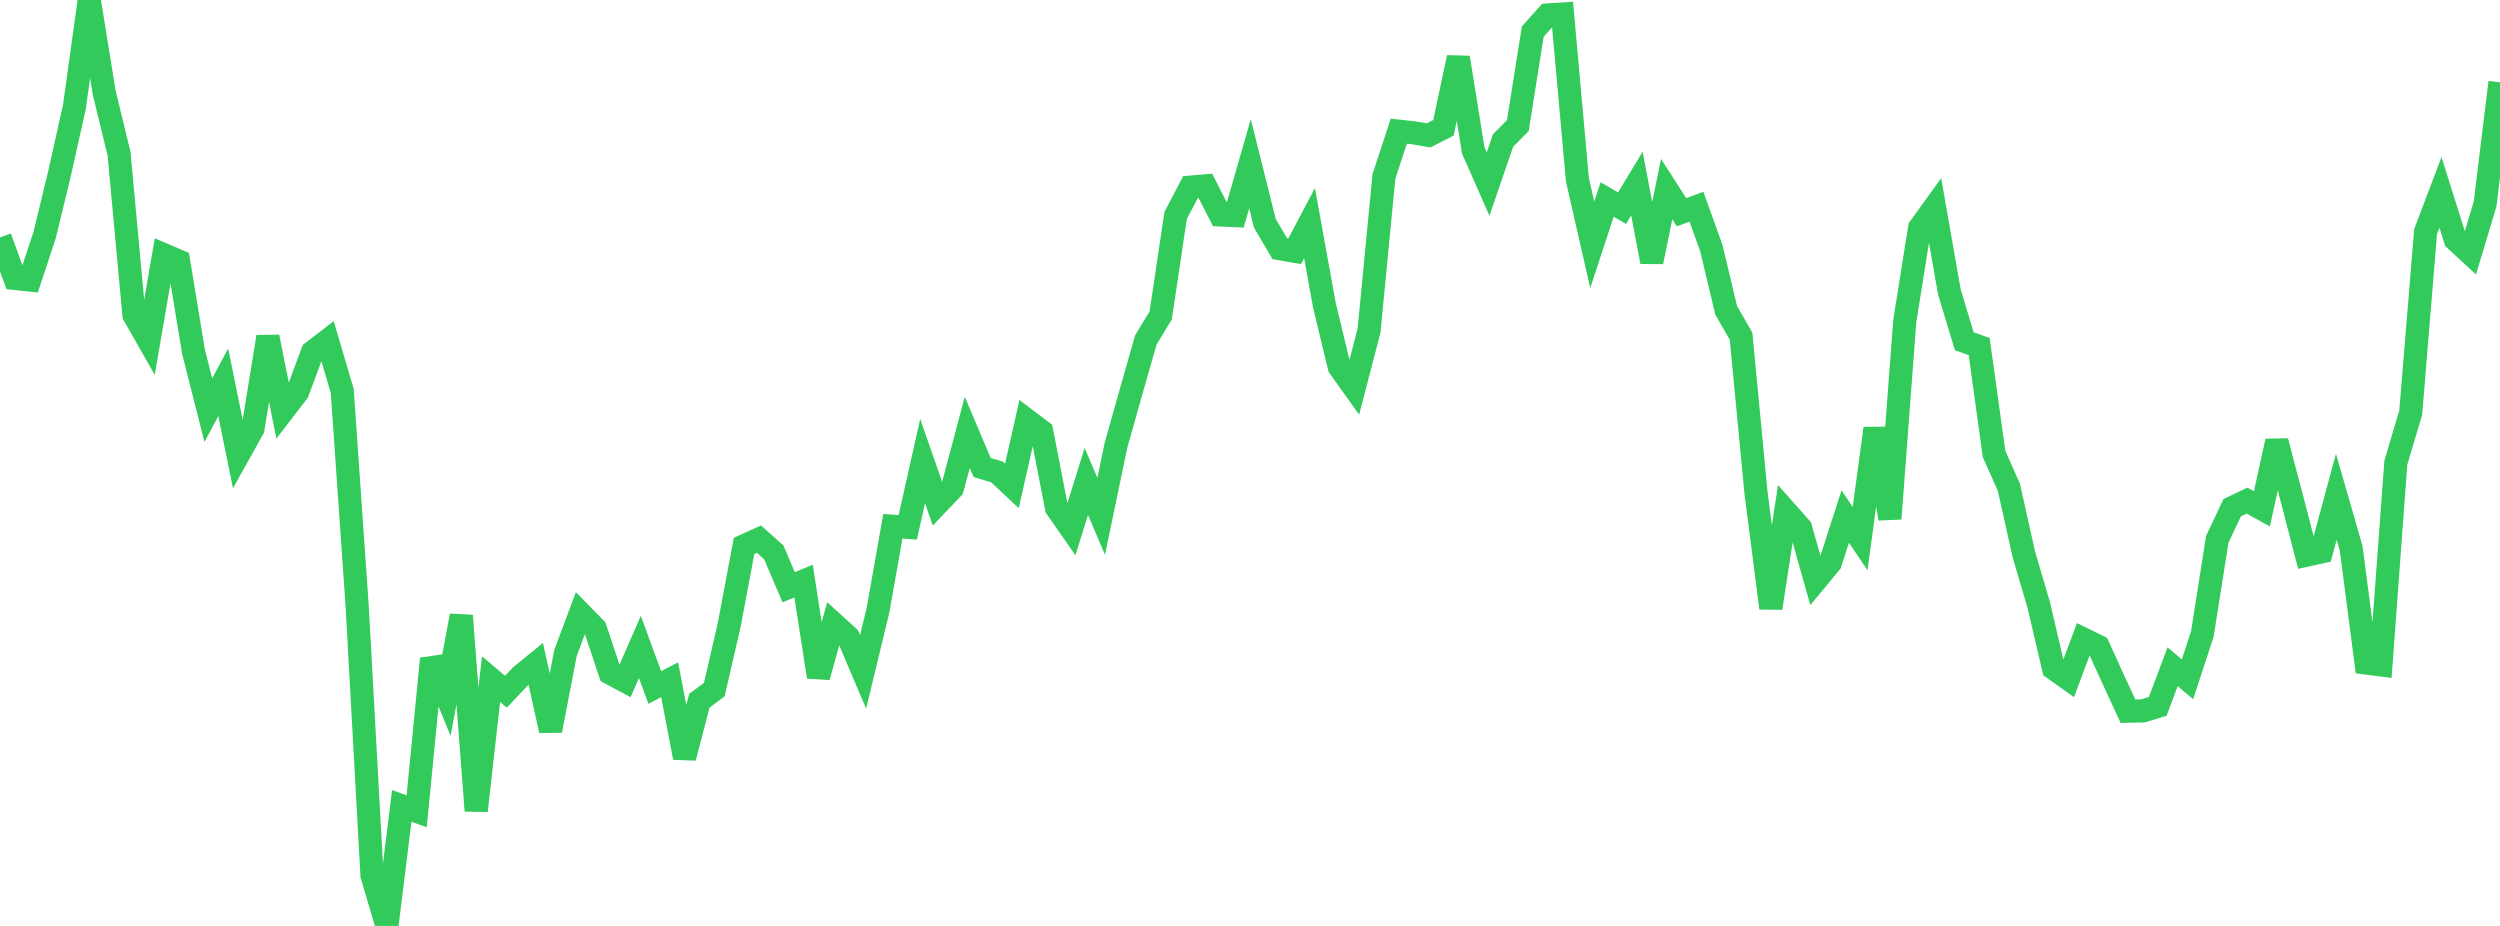 <?xml version="1.0" standalone="no"?>
<!DOCTYPE svg PUBLIC "-//W3C//DTD SVG 1.1//EN" "http://www.w3.org/Graphics/SVG/1.1/DTD/svg11.dtd">

<svg width="135" height="50" viewBox="0 0 135 50" preserveAspectRatio="none" 
  xmlns="http://www.w3.org/2000/svg"
  xmlns:xlink="http://www.w3.org/1999/xlink">


<polyline points="0.0, 12.821 0.804, 15.034 1.607, 15.122 2.411, 12.688 3.214, 9.373 4.018, 5.773 4.821, 0.0 5.625, 4.998 6.429, 8.3 7.232, 17.006 8.036, 18.418 8.839, 13.753 9.643, 14.097 10.446, 18.978 11.25, 22.148 12.054, 20.642 12.857, 24.59 13.661, 23.149 14.464, 18.189 15.268, 22.214 16.071, 21.17 16.875, 19.01 17.679, 18.393 18.482, 21.118 19.286, 32.716 20.089, 47.273 20.893, 50.0 21.696, 43.519 22.5, 43.812 23.304, 35.573 24.107, 37.535 24.911, 33.245 25.714, 43.781 26.518, 36.674 27.321, 37.354 28.125, 36.5 28.929, 35.844 29.732, 39.452 30.536, 35.263 31.339, 33.115 32.143, 33.936 32.946, 36.347 33.75, 36.778 34.554, 34.935 35.357, 37.123 36.161, 36.707 36.964, 40.917 37.768, 37.833 38.571, 37.241 39.375, 33.754 40.179, 29.477 40.982, 29.112 41.786, 29.83 42.589, 31.712 43.393, 31.377 44.196, 36.555 45.0, 33.663 45.804, 34.393 46.607, 36.283 47.411, 32.959 48.214, 28.417 49.018, 28.476 49.821, 24.897 50.625, 27.207 51.429, 26.365 52.232, 23.346 53.036, 25.246 53.839, 25.485 54.643, 26.239 55.446, 22.683 56.25, 23.29 57.054, 27.43 57.857, 28.582 58.661, 25.996 59.464, 27.882 60.268, 24.024 61.071, 21.177 61.875, 18.356 62.679, 17.031 63.482, 11.64 64.286, 10.104 65.089, 10.035 65.893, 11.607 66.696, 11.643 67.5, 8.845 68.304, 12.063 69.107, 13.428 69.911, 13.568 70.714, 12.046 71.518, 16.484 72.321, 19.816 73.125, 20.942 73.929, 17.849 74.732, 9.523 75.536, 7.084 76.339, 7.172 77.143, 7.311 77.946, 6.902 78.75, 3.108 79.554, 8.115 80.357, 9.937 81.161, 7.593 81.964, 6.778 82.768, 1.708 83.571, 0.809 84.375, 0.755 85.179, 9.701 85.982, 13.219 86.786, 10.771 87.589, 11.243 88.393, 9.913 89.196, 14.138 90.0, 10.211 90.804, 11.462 91.607, 11.162 92.411, 13.391 93.214, 16.76 94.018, 18.158 94.821, 26.586 95.625, 32.837 96.429, 27.606 97.232, 28.513 98.036, 31.36 98.839, 30.387 99.643, 27.893 100.446, 29.083 101.25, 23.137 102.054, 28.01 102.857, 17.343 103.661, 12.3 104.464, 11.187 105.268, 15.775 106.071, 18.427 106.875, 18.714 107.679, 24.512 108.482, 26.319 109.286, 29.932 110.089, 32.658 110.893, 36.094 111.696, 36.666 112.5, 34.511 113.304, 34.903 114.107, 36.664 114.911, 38.405 115.714, 38.388 116.518, 38.144 117.321, 36.003 118.125, 36.681 118.929, 34.226 119.732, 29.125 120.536, 27.419 121.339, 27.033 122.143, 27.477 122.946, 23.824 123.75, 26.877 124.554, 29.976 125.357, 29.8 126.161, 26.827 126.964, 29.615 127.768, 35.802 128.571, 35.904 129.375, 24.983 130.179, 22.281 130.982, 12.508 131.786, 10.388 132.589, 12.942 133.393, 13.684 134.196, 11.012 135.0, 4.445" fill="none" stroke="#32ca5b" stroke-width="1.25"/>

</svg>